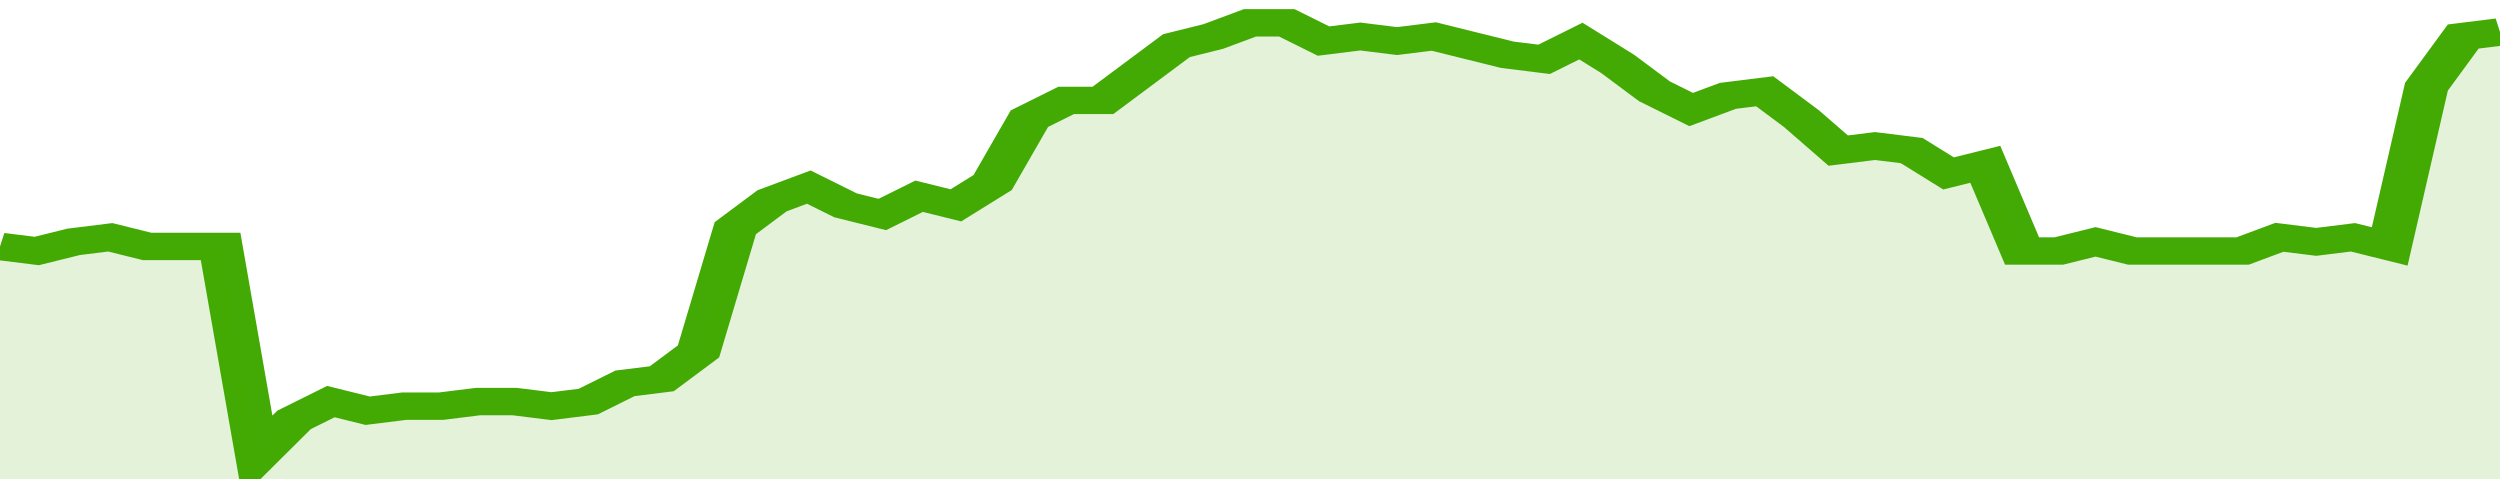 <svg xmlns="http://www.w3.org/2000/svg" viewBox="0 0 340 105" width="120" height="23" preserveAspectRatio="none">
				 <polyline fill="none" stroke="#43AA05" stroke-width="6" points="0, 54 5, 55 10, 53 15, 52 20, 54 25, 54 30, 54 35, 100 40, 92 45, 88 50, 90 55, 89 60, 89 65, 88 70, 88 75, 89 80, 88 85, 84 90, 83 95, 77 100, 50 105, 44 110, 41 115, 45 120, 47 125, 43 130, 45 135, 40 140, 26 145, 22 150, 22 155, 16 160, 10 165, 8 170, 5 175, 5 180, 9 185, 8 190, 9 195, 8 200, 10 205, 12 210, 13 215, 9 220, 14 225, 20 230, 24 235, 21 240, 20 245, 26 250, 33 255, 32 260, 33 265, 38 270, 36 275, 55 280, 55 285, 53 290, 55 295, 55 300, 55 305, 55 310, 52 315, 53 320, 52 325, 54 330, 19 335, 8 340, 7 340, 7 "> </polyline>
				 <polygon fill="#43AA05" opacity="0.15" points="0, 105 0, 54 5, 55 10, 53 15, 52 20, 54 25, 54 30, 54 35, 100 40, 92 45, 88 50, 90 55, 89 60, 89 65, 88 70, 88 75, 89 80, 88 85, 84 90, 83 95, 77 100, 50 105, 44 110, 41 115, 45 120, 47 125, 43 130, 45 135, 40 140, 26 145, 22 150, 22 155, 16 160, 10 165, 8 170, 5 175, 5 180, 9 185, 8 190, 9 195, 8 200, 10 205, 12 210, 13 215, 9 220, 14 225, 20 230, 24 235, 21 240, 20 245, 26 250, 33 255, 32 260, 33 265, 38 270, 36 275, 55 280, 55 285, 53 290, 55 295, 55 300, 55 305, 55 310, 52 315, 53 320, 52 325, 54 330, 19 335, 8 340, 7 340, 105 "></polygon>
			</svg>